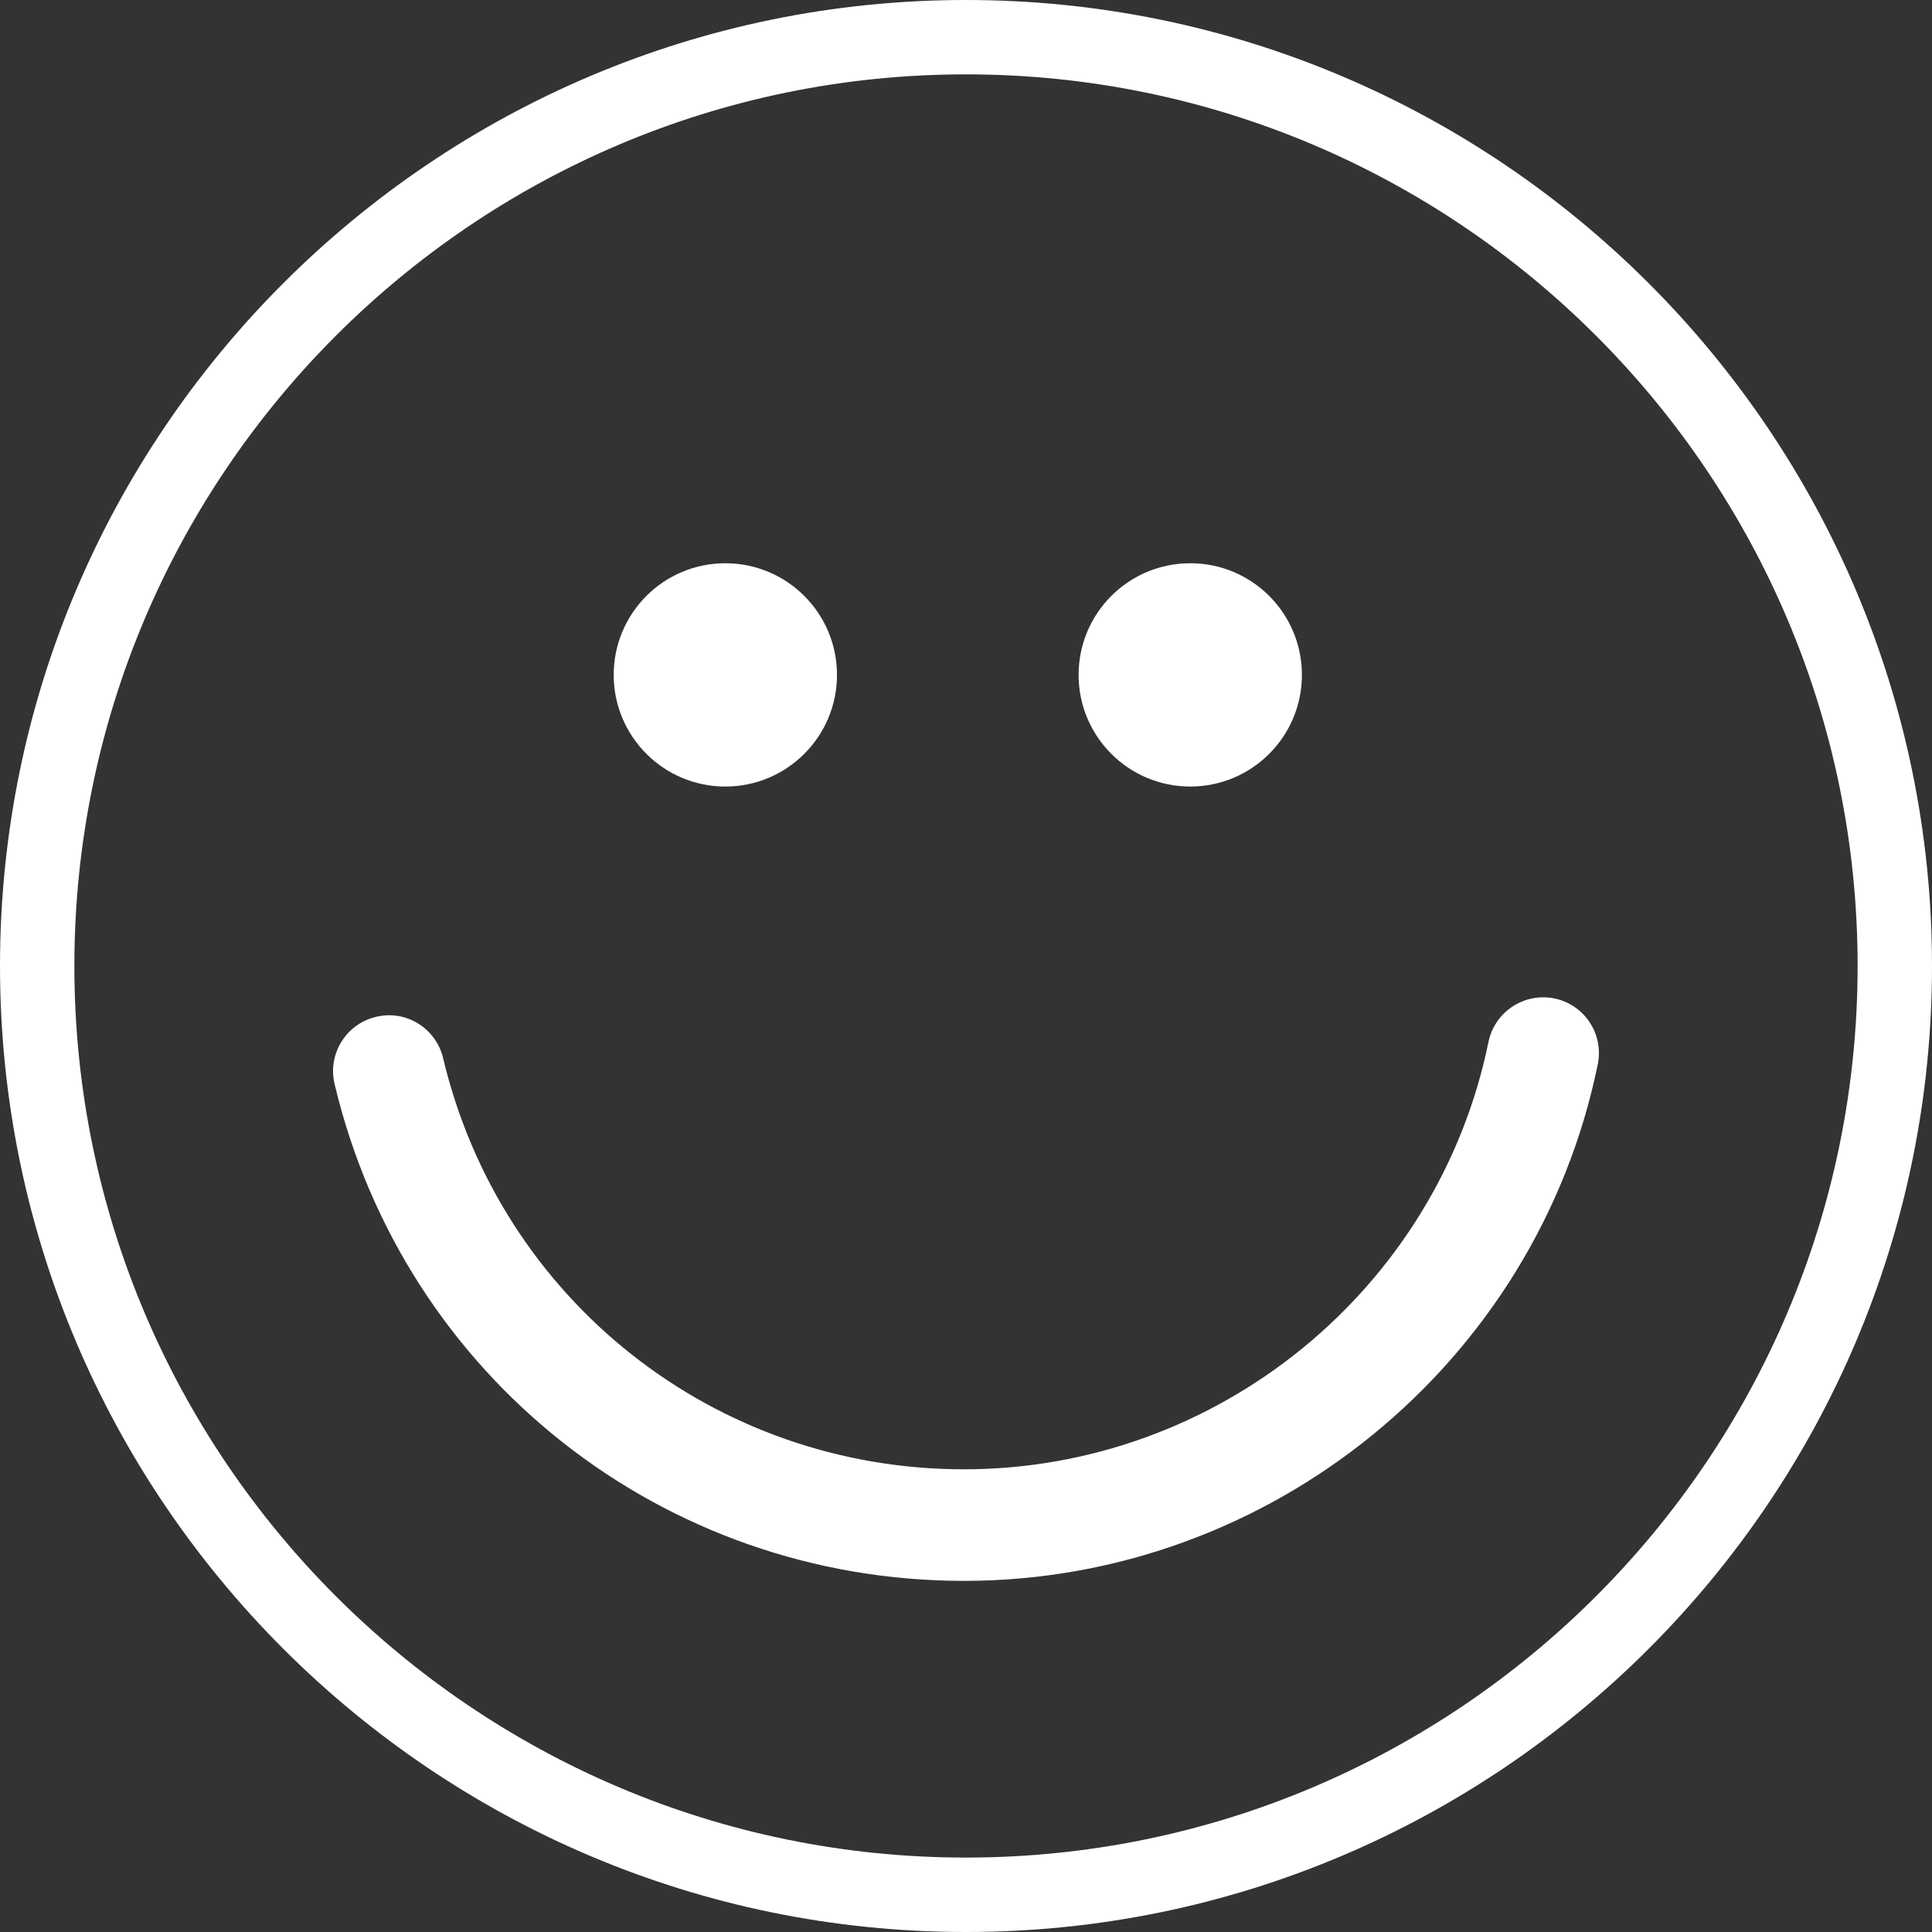 <?xml version="1.0" encoding="UTF-8"?>
<svg width="88px" height="88px" viewBox="0 0 88 88" version="1.1" xmlns="http://www.w3.org/2000/svg" xmlns:xlink="http://www.w3.org/1999/xlink">
    <rect x="0" y="0" width="88" height="88" fill="#333333" stroke="none"/>
    <!-- Generator: Sketch 53.1 (72631) - https://sketchapp.com -->
    <title>smile thank you</title>
    <desc>Created with Sketch.</desc>
    <g id="Desktop-Passenger" stroke="none" stroke-width="1" fill="none" fill-rule="evenodd">
        <g id="U-TAPAO-Passenger-:-Homepage-Desktop" transform="translate(-1367, -3816)" fill="#FFFFFF" fill-rule="nonzero">
            <g id="smile-thank-you" transform="translate(1367, 3816)">
                <path d="M43.997,0 C19.738,0 0,19.739 0,44.001 C0,68.263 19.736,88 43.997,88 C68.26,88 88,68.263 88,44.001 C88,19.739 68.26,0 43.997,0 Z M43.997,84.61 C21.605,84.61 3.388,66.391 3.388,43.999 C3.388,21.606 21.605,3.387 43.997,3.387 C66.392,3.387 84.612,21.604 84.612,43.999 C84.61,66.393 66.392,84.61 43.997,84.61 Z M72.777,48.477 C69.987,62.11 57.847,72.007 43.909,72.007 C30.196,72.007 18.406,62.703 15.24,49.375 C14.915,48.011 15.759,46.642 17.124,46.317 C18.495,45.98 19.86,46.837 20.184,48.199 C22.806,59.225 32.562,66.925 43.91,66.925 C55.443,66.925 65.489,58.739 67.798,47.459 C68.081,46.082 69.43,45.199 70.798,45.477 C72.172,45.758 73.058,47.101 72.777,48.477 Z M49.129,30.741 C49.129,27.93 51.406,25.655 54.214,25.655 C57.023,25.655 59.3,27.93 59.3,30.741 C59.3,33.548 57.023,35.826 54.214,35.826 C51.406,35.826 49.129,33.548 49.129,30.741 Z M27.953,30.741 C27.953,27.93 30.23,25.655 33.038,25.655 C35.847,25.655 38.124,27.93 38.124,30.741 C38.124,33.548 35.847,35.826 33.038,35.826 C30.23,35.826 27.953,33.548 27.953,30.741 Z"></path>
            </g>
        </g>
    </g>
</svg>